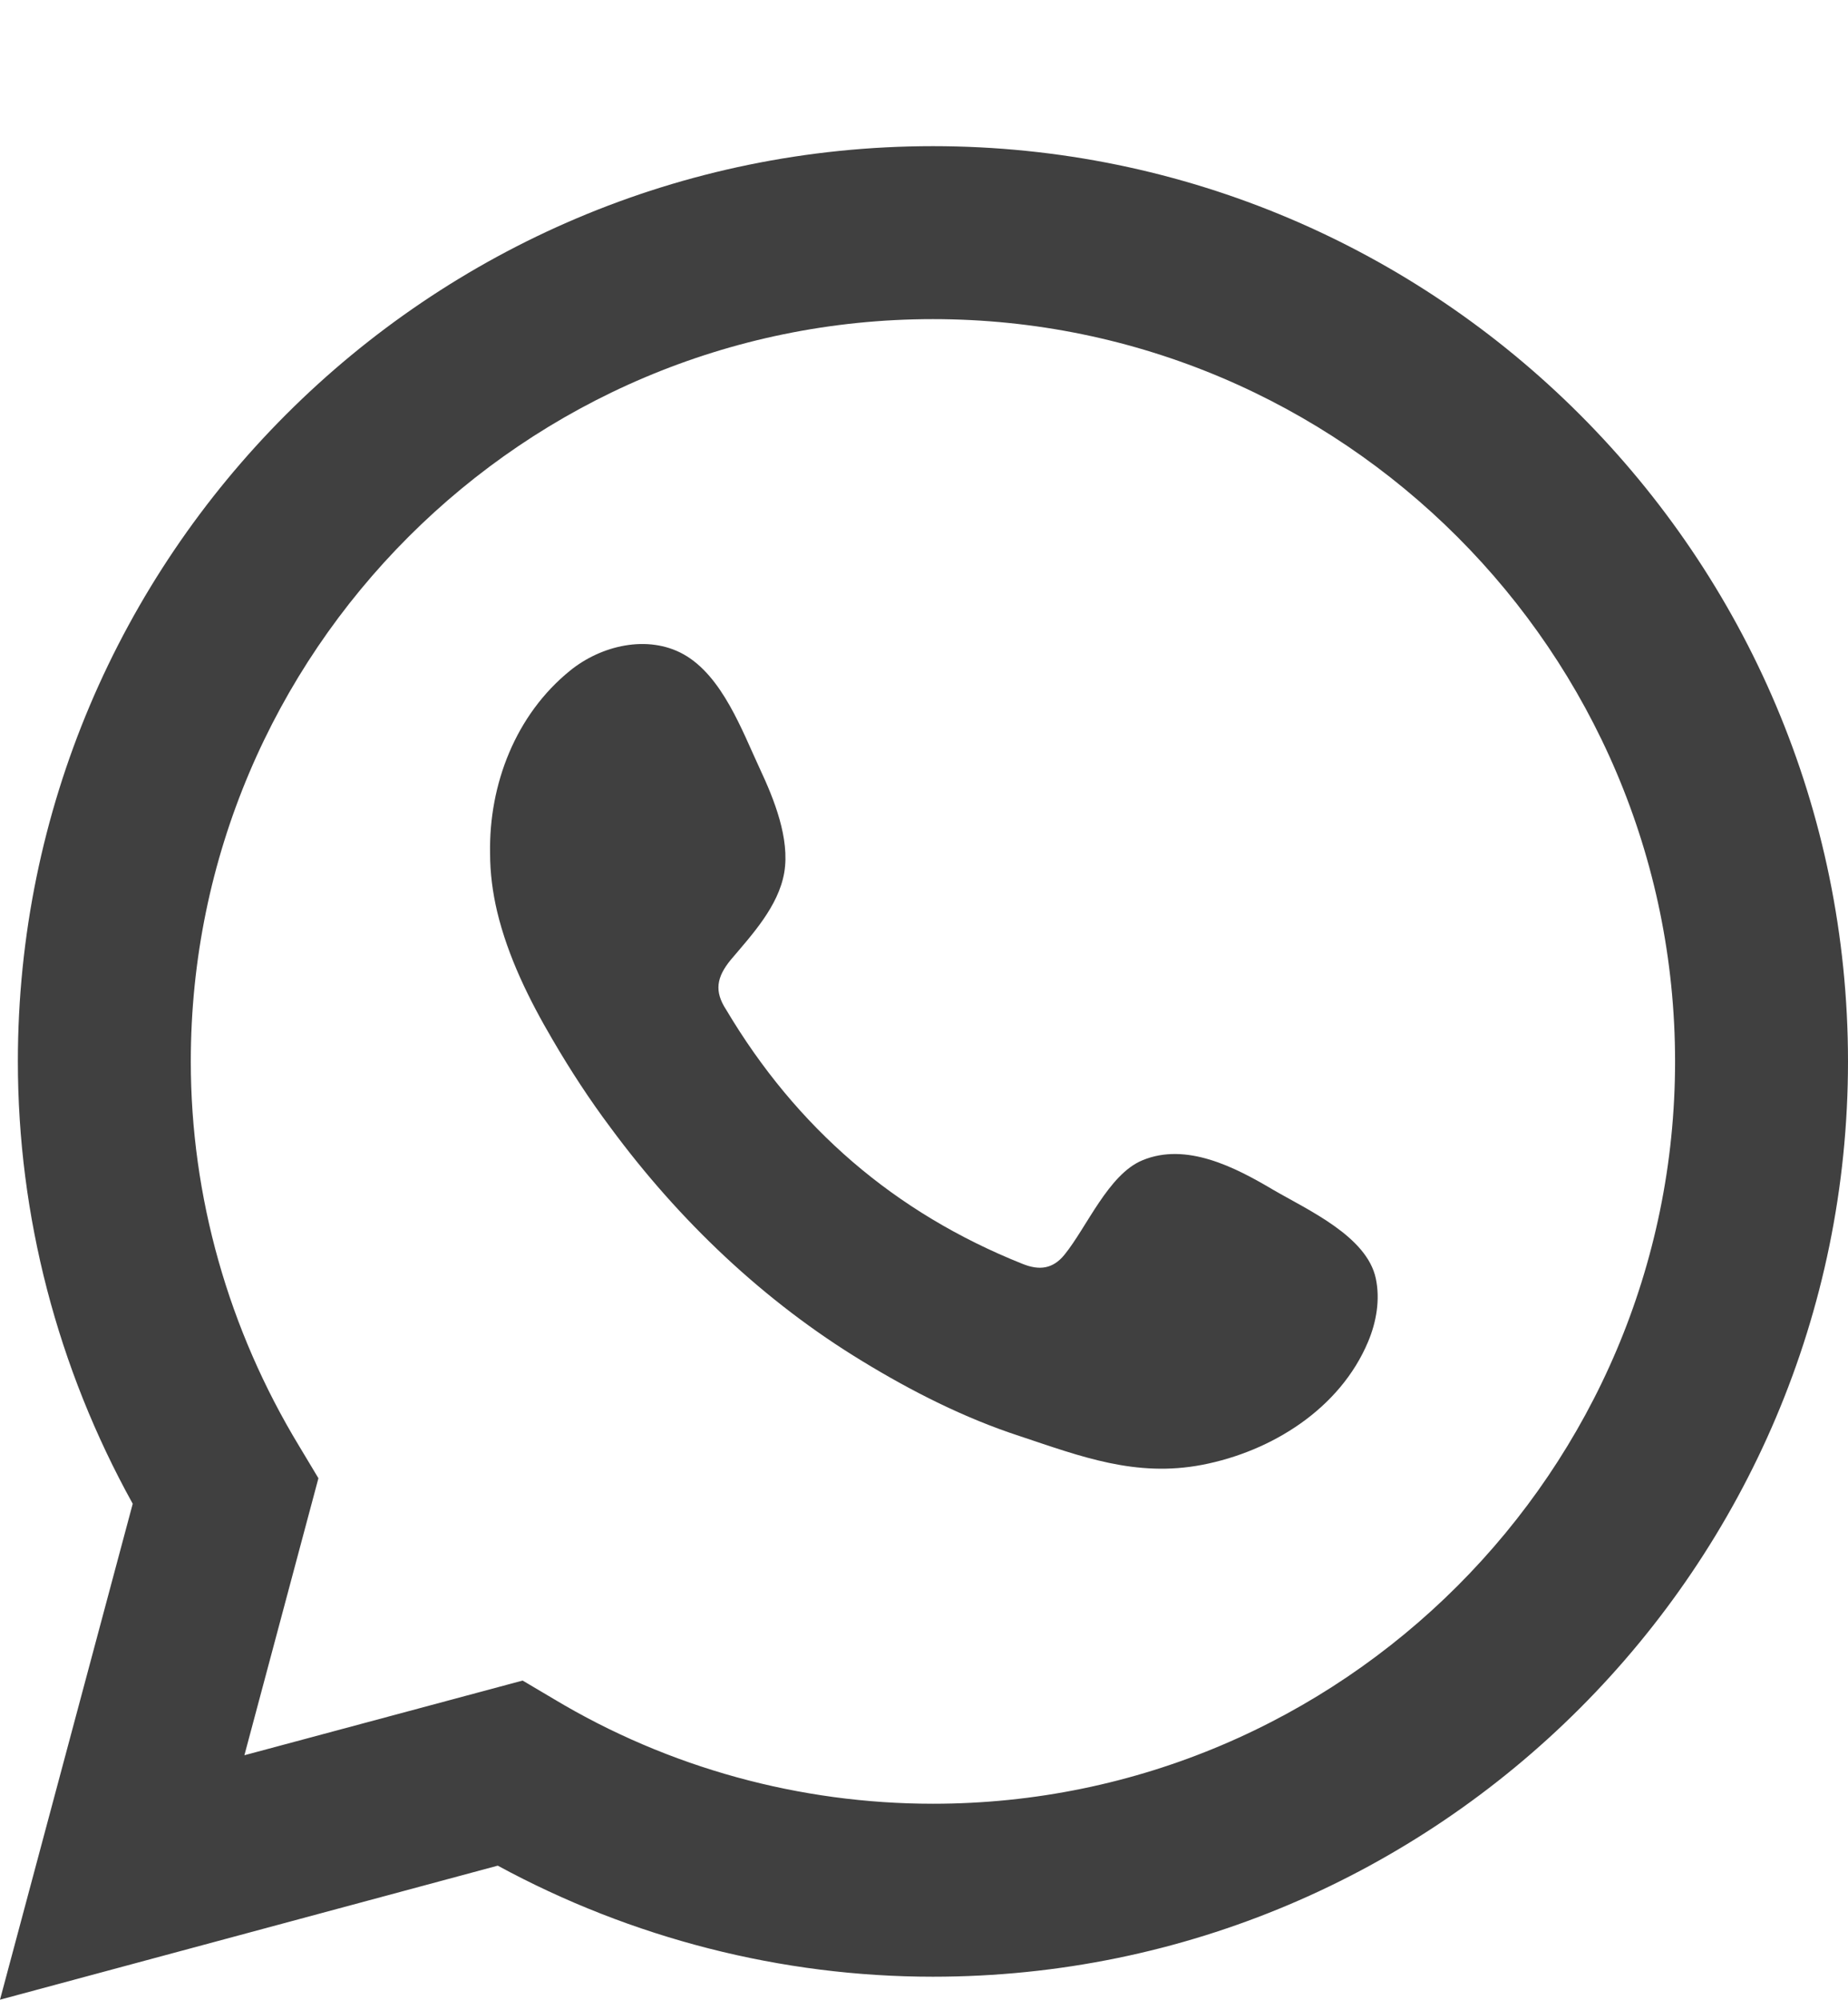 <?xml version="1.0" encoding="UTF-8" standalone="no"?>
<!-- Generator: Adobe Illustrator 27.5.0, SVG Export Plug-In . SVG Version: 6.00 Build 0)  -->

<svg
   version="1.1"
   id="Laag_1"
   x="0px"
   y="0px"
   viewBox="0 0 28.96 31.33"
   xml:space="preserve"
   sodipodi:docname="share-whatsapp.svg"
   width="28.96"
   height="31.33"
   inkscape:version="1.2 (dc2aeda, 2022-05-15)"
   xmlns:inkscape="http://www.inkscape.org/namespaces/inkscape"
   xmlns:sodipodi="http://sodipodi.sourceforge.net/DTD/sodipodi-0.dtd"
   xmlns="http://www.w3.org/2000/svg"
   xmlns:svg="http://www.w3.org/2000/svg"><defs
   id="defs315" /><sodipodi:namedview
   id="namedview313"
   pagecolor="#ffffff"
   bordercolor="#666666"
   borderopacity="1.0"
   inkscape:showpageshadow="2"
   inkscape:pageopacity="0.0"
   inkscape:pagecheckerboard="0"
   inkscape:deskcolor="#d1d1d1"
   showgrid="false"
   inkscape:zoom="1.4284124"
   inkscape:cx="-112.01247"
   inkscape:cy="-50.755649"
   inkscape:window-width="1564"
   inkscape:window-height="733"
   inkscape:window-x="53"
   inkscape:window-y="25"
   inkscape:window-maximized="0"
   inkscape:current-layer="Laag_1" />
<style
   type="text/css"
   id="style271">
	.st0{fill:#404040;}
	.st1{fill-rule:evenodd;clip-rule:evenodd;fill:#404040;}
	.st2{fill:#FFFFFF;}
</style>


<g
   id="g281"
   transform="translate(-437.12,-237.46)">
	<path
   class="st0"
   d="m 437.12,268.79 2.08,-7.77 c -1.18,-2.13 -1.8,-4.51 -1.8,-6.93 0,-7.91 6.43,-14.34 14.34,-14.34 7.91,0 14.34,6.43 14.34,14.34 0,7.91 -6.43,14.34 -14.34,14.34 -2.37,0 -4.72,-0.6 -6.82,-1.74 z m 8.19,-5 0.49,0.29 c 1.8,1.08 3.86,1.64 5.94,1.64 6.41,0 11.63,-5.22 11.63,-11.63 0,-6.41 -5.22,-11.63 -11.63,-11.63 -6.41,0 -11.63,5.22 -11.63,11.63 0,2.12 0.59,4.2 1.7,6.03 l 0.3,0.5 -1.16,4.34 z"
   id="path277" />
	<path
   class="st1"
   d="m 457.07,256.1 c -0.59,-0.35 -1.36,-0.75 -2.05,-0.46 -0.53,0.22 -0.87,1.05 -1.22,1.48 -0.18,0.22 -0.39,0.25 -0.66,0.14 -2,-0.8 -3.54,-2.13 -4.64,-3.98 -0.19,-0.29 -0.15,-0.51 0.07,-0.78 0.33,-0.39 0.75,-0.84 0.84,-1.37 0.09,-0.53 -0.16,-1.15 -0.38,-1.62 -0.28,-0.6 -0.59,-1.46 -1.2,-1.8 -0.56,-0.31 -1.29,-0.14 -1.78,0.26 -0.85,0.69 -1.27,1.78 -1.25,2.86 0,0.31 0.04,0.61 0.11,0.91 0.17,0.71 0.5,1.38 0.87,2.01 0.28,0.48 0.58,0.94 0.91,1.38 1.07,1.45 2.4,2.72 3.95,3.66 0.77,0.47 1.6,0.89 2.46,1.17 0.96,0.32 1.82,0.65 2.86,0.45 1.09,-0.21 2.16,-0.88 2.6,-1.93 0.13,-0.31 0.19,-0.66 0.12,-0.99 -0.14,-0.66 -1.06,-1.07 -1.61,-1.39 z"
   id="path279" />
</g>



</svg>

